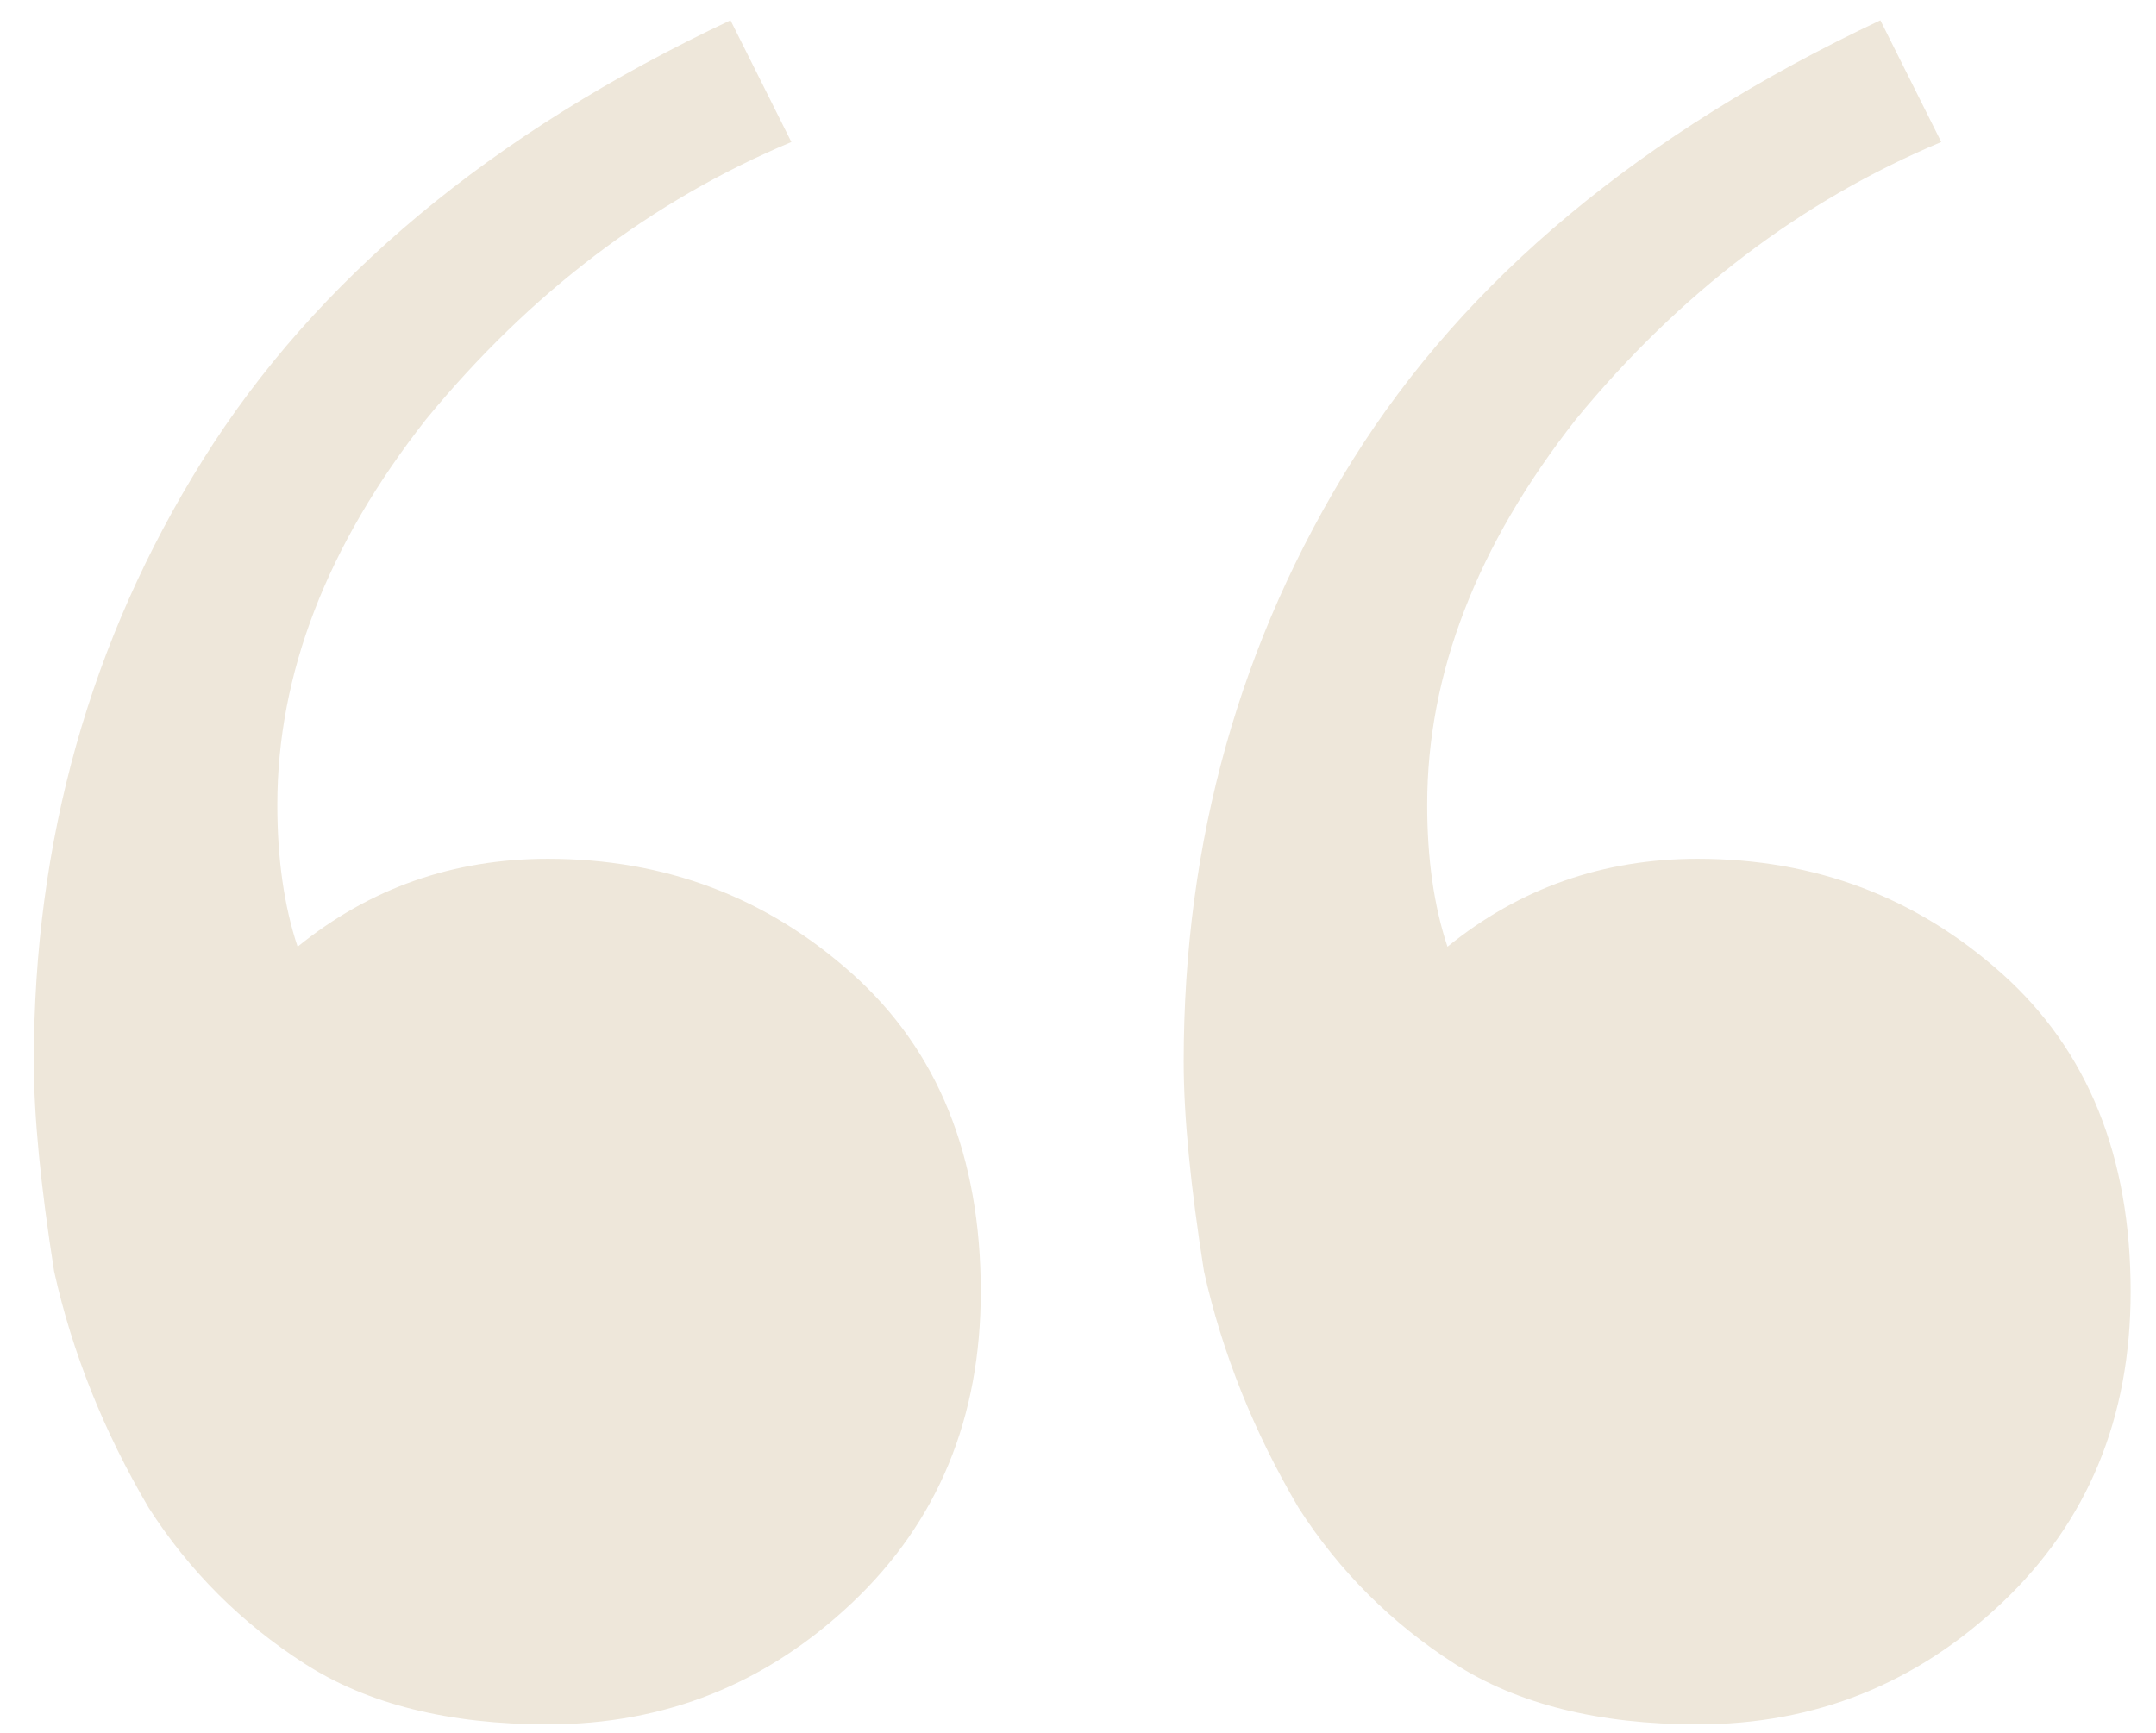 <svg xmlns="http://www.w3.org/2000/svg" width="51" height="41" viewBox="0 0 51 41" fill="none"><path d="M12.96 40.8C10.613 40.8 8.693 40.32 7.2 39.36C5.707 38.4 4.48 37.173 3.52 35.68C2.453 33.867 1.707 32 1.28 30.08C0.96 28.053 0.8 26.4 0.8 25.12C0.8 19.893 2.133 15.147 4.8 10.88C7.467 6.613 11.627 3.147 17.28 0.48L18.72 3.36C15.413 4.747 12.533 6.933 10.08 9.92C7.733 12.907 6.56 15.947 6.56 19.04C6.56 20.32 6.72 21.44 7.04 22.4C8.747 21.013 10.72 20.32 12.96 20.32C15.733 20.32 18.133 21.227 20.16 23.04C22.187 24.853 23.2 27.36 23.2 30.56C23.2 33.547 22.187 36 20.16 37.92C18.133 39.84 15.733 40.8 12.96 40.8ZM40.16 40.8C37.813 40.8 35.893 40.32 34.4 39.36C32.907 38.4 31.68 37.173 30.72 35.68C29.653 33.867 28.907 32 28.48 30.08C28.16 28.053 28 26.4 28 25.12C28 19.893 29.333 15.147 32 10.88C34.667 6.613 38.827 3.147 44.48 0.48L45.92 3.36C42.613 4.747 39.733 6.933 37.28 9.92C34.933 12.907 33.76 15.947 33.76 19.04C33.76 20.32 33.92 21.44 34.24 22.4C35.947 21.013 37.92 20.32 40.16 20.32C42.933 20.32 45.333 21.227 47.36 23.04C49.387 24.853 50.4 27.36 50.4 30.56C50.4 33.547 49.387 36 47.36 37.92C45.333 39.84 42.933 40.8 40.16 40.8Z" fill="#EEE7DA"></path></svg>